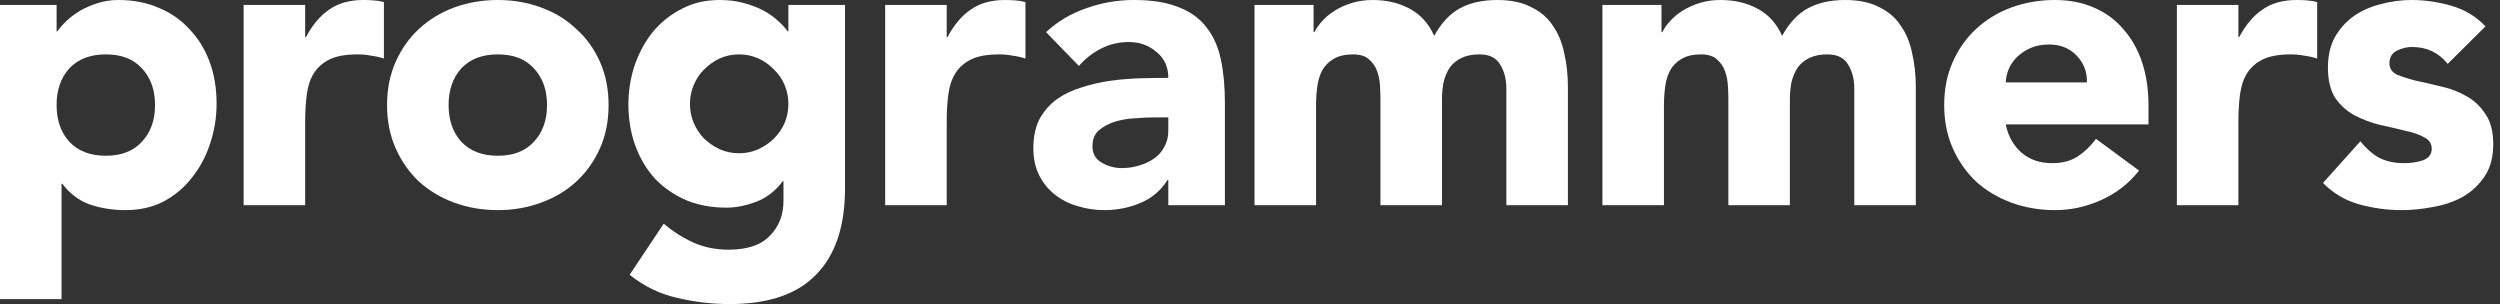<?xml version="1.0" encoding="utf-8"?>
<svg xmlns="http://www.w3.org/2000/svg" fill="none" height="100%" overflow="visible" preserveAspectRatio="none" style="display: block;" viewBox="0 0 148 18" width="100%">
<rect x="0" y="0" width="148" height="18" fill="#333333" stroke="none"/>
<g id="logo type">
<path d="M144.905 3.781C144.371 3.114 143.666 2.781 142.792 2.781C142.484 2.781 142.185 2.854 141.894 3C141.602 3.147 141.456 3.399 141.456 3.756C141.456 4.049 141.602 4.268 141.894 4.415C142.201 4.545 142.582 4.667 143.035 4.781C143.504 4.878 143.998 4.992 144.516 5.122C145.05 5.236 145.544 5.423 145.998 5.683C146.467 5.943 146.848 6.301 147.139 6.756C147.447 7.195 147.6 7.789 147.6 8.537C147.6 9.301 147.43 9.935 147.09 10.439C146.767 10.927 146.346 11.325 145.828 11.634C145.31 11.927 144.727 12.13 144.079 12.244C143.432 12.374 142.792 12.439 142.161 12.439C141.335 12.439 140.501 12.325 139.659 12.098C138.818 11.854 138.105 11.431 137.522 10.829L139.732 8.366C140.072 8.789 140.445 9.114 140.849 9.342C141.27 9.553 141.756 9.659 142.306 9.659C142.727 9.659 143.108 9.602 143.448 9.488C143.788 9.358 143.958 9.13 143.958 8.805C143.958 8.496 143.804 8.268 143.496 8.122C143.205 7.96 142.824 7.829 142.355 7.732C141.902 7.618 141.408 7.504 140.874 7.39C140.356 7.26 139.862 7.073 139.392 6.829C138.939 6.586 138.558 6.244 138.251 5.805C137.959 5.35 137.814 4.748 137.814 4C137.814 3.301 137.951 2.699 138.227 2.195C138.518 1.691 138.89 1.277 139.344 0.951C139.813 0.626 140.347 0.39 140.946 0.244C141.545 0.081 142.153 0 142.768 0C143.545 0 144.33 0.114 145.123 0.342C145.917 0.569 146.588 0.976 147.139 1.561L144.905 3.781Z" fill="white" id="Vector"/>
<path d="M128.871 0.293H132.513V2.195H132.562C132.95 1.464 133.412 0.919 133.946 0.561C134.48 0.187 135.152 0 135.962 0C136.172 0 136.383 0.008 136.593 0.025C136.804 0.041 136.998 0.073 137.176 0.122V3.464C136.917 3.382 136.658 3.325 136.399 3.293C136.156 3.244 135.897 3.22 135.622 3.22C134.926 3.22 134.375 3.317 133.97 3.512C133.566 3.708 133.25 3.984 133.023 4.342C132.813 4.683 132.675 5.098 132.61 5.586C132.546 6.073 132.513 6.61 132.513 7.195V12.146H128.871V0.293Z" fill="white" id="Vector_2"/>
<path d="M126.631 10.098C126.048 10.846 125.312 11.423 124.421 11.829C123.531 12.236 122.608 12.439 121.653 12.439C120.746 12.439 119.888 12.293 119.079 12C118.285 11.707 117.589 11.293 116.99 10.756C116.407 10.203 115.946 9.545 115.606 8.781C115.266 8.016 115.096 7.163 115.096 6.22C115.096 5.277 115.266 4.423 115.606 3.659C115.946 2.894 116.407 2.244 116.99 1.708C117.589 1.155 118.285 0.732 119.079 0.439C119.888 0.147 120.746 0 121.653 0C122.495 0 123.255 0.147 123.935 0.439C124.632 0.732 125.214 1.155 125.684 1.708C126.17 2.244 126.542 2.894 126.801 3.659C127.06 4.423 127.19 5.277 127.19 6.22V7.366H118.739C118.884 8.065 119.2 8.626 119.686 9.049C120.171 9.455 120.77 9.659 121.483 9.659C122.082 9.659 122.584 9.529 122.988 9.268C123.409 8.992 123.774 8.642 124.081 8.22L126.631 10.098ZM123.547 4.878C123.563 4.26 123.361 3.732 122.94 3.293C122.519 2.854 121.976 2.634 121.313 2.634C120.908 2.634 120.552 2.699 120.244 2.829C119.937 2.96 119.669 3.13 119.443 3.342C119.232 3.537 119.062 3.773 118.933 4.049C118.82 4.309 118.755 4.586 118.739 4.878H123.547Z" fill="white" id="Vector_3"/>
<path d="M94.863 0.293H98.36V1.903H98.409C98.522 1.675 98.684 1.447 98.894 1.22C99.105 0.992 99.356 0.789 99.647 0.61C99.939 0.431 100.271 0.285 100.643 0.171C101.015 0.057 101.42 0 101.857 0C102.683 0 103.411 0.171 104.043 0.512C104.69 0.854 105.176 1.39 105.5 2.122C105.921 1.358 106.431 0.813 107.03 0.488C107.629 0.163 108.365 0 109.24 0C110.033 0 110.697 0.138 111.231 0.415C111.781 0.675 112.21 1.041 112.518 1.512C112.842 1.968 113.068 2.512 113.198 3.147C113.344 3.764 113.416 4.431 113.416 5.147V12.146H109.774V5.244C109.774 4.691 109.652 4.22 109.41 3.829C109.183 3.423 108.77 3.22 108.171 3.22C107.75 3.22 107.394 3.293 107.103 3.439C106.827 3.569 106.601 3.756 106.423 4C106.261 4.244 106.139 4.529 106.058 4.854C105.994 5.179 105.961 5.521 105.961 5.878V12.146H102.319V5.878C102.319 5.667 102.31 5.407 102.294 5.098C102.278 4.789 102.221 4.496 102.124 4.22C102.027 3.943 101.865 3.708 101.639 3.512C101.428 3.317 101.112 3.22 100.692 3.22C100.222 3.22 99.842 3.309 99.55 3.488C99.259 3.651 99.032 3.878 98.87 4.171C98.725 4.447 98.627 4.764 98.579 5.122C98.53 5.48 98.506 5.854 98.506 6.244V12.146H94.863V0.293Z" fill="white" id="Vector_4"/>
<path d="M74.267 0.293H77.764V1.903H77.812C77.926 1.675 78.088 1.447 78.298 1.22C78.509 0.992 78.76 0.789 79.051 0.61C79.342 0.431 79.674 0.285 80.047 0.171C80.419 0.057 80.824 0 81.261 0C82.087 0 82.815 0.171 83.446 0.512C84.094 0.854 84.58 1.39 84.903 2.122C85.324 1.358 85.834 0.813 86.433 0.488C87.032 0.163 87.769 0 88.643 0C89.436 0 90.1 0.138 90.635 0.415C91.185 0.675 91.614 1.041 91.922 1.512C92.245 1.968 92.472 2.512 92.602 3.147C92.747 3.764 92.82 4.431 92.82 5.147V12.146H89.177V5.244C89.177 4.691 89.056 4.22 88.813 3.829C88.587 3.423 88.174 3.22 87.575 3.22C87.154 3.22 86.798 3.293 86.506 3.439C86.231 3.569 86.004 3.756 85.826 4C85.664 4.244 85.543 4.529 85.462 4.854C85.397 5.179 85.365 5.521 85.365 5.878V12.146H81.722V5.878C81.722 5.667 81.714 5.407 81.698 5.098C81.682 4.789 81.625 4.496 81.528 4.22C81.431 3.943 81.269 3.708 81.042 3.512C80.832 3.317 80.516 3.22 80.095 3.22C79.626 3.22 79.245 3.309 78.954 3.488C78.662 3.651 78.436 3.878 78.274 4.171C78.128 4.447 78.031 4.764 77.982 5.122C77.934 5.48 77.91 5.854 77.91 6.244V12.146H74.267V0.293Z" fill="white" id="Vector_5"/>
<path d="M69.164 10.659H69.116C68.711 11.293 68.168 11.748 67.489 12.025C66.825 12.301 66.121 12.439 65.376 12.439C64.825 12.439 64.291 12.358 63.773 12.195C63.271 12.049 62.826 11.821 62.437 11.512C62.049 11.203 61.741 10.821 61.515 10.366C61.288 9.911 61.175 9.382 61.175 8.781C61.175 8.098 61.296 7.521 61.539 7.049C61.798 6.577 62.138 6.187 62.559 5.878C62.996 5.569 63.49 5.334 64.04 5.171C64.591 4.992 65.157 4.862 65.74 4.781C66.339 4.699 66.93 4.651 67.513 4.634C68.112 4.618 68.662 4.61 69.164 4.61C69.164 3.96 68.929 3.447 68.46 3.073C68.007 2.683 67.464 2.488 66.833 2.488C66.234 2.488 65.683 2.618 65.181 2.878C64.696 3.122 64.259 3.464 63.87 3.903L61.927 1.903C62.607 1.268 63.401 0.797 64.307 0.488C65.214 0.163 66.153 0 67.124 0C68.193 0 69.067 0.138 69.747 0.415C70.443 0.675 70.994 1.065 71.398 1.586C71.819 2.106 72.111 2.748 72.272 3.512C72.434 4.26 72.515 5.13 72.515 6.122V12.146H69.164V10.659ZM68.266 6.951C67.99 6.951 67.642 6.968 67.221 7C66.817 7.016 66.42 7.081 66.031 7.195C65.659 7.309 65.335 7.48 65.06 7.707C64.801 7.935 64.672 8.252 64.672 8.659C64.672 9.098 64.858 9.423 65.23 9.634C65.603 9.846 65.991 9.951 66.396 9.951C66.752 9.951 67.092 9.903 67.416 9.805C67.756 9.707 68.055 9.569 68.314 9.39C68.573 9.212 68.776 8.984 68.921 8.707C69.083 8.431 69.164 8.106 69.164 7.732V6.951H68.266Z" fill="white" id="Vector_6"/>
<path d="M52.402 0.293H56.045V2.195H56.093C56.482 1.464 56.943 0.919 57.477 0.561C58.012 0.187 58.684 0 59.493 0C59.703 0 59.914 0.008 60.124 0.025C60.335 0.041 60.529 0.073 60.707 0.122V3.464C60.448 3.382 60.189 3.325 59.93 3.293C59.687 3.244 59.428 3.22 59.153 3.22C58.457 3.22 57.906 3.317 57.502 3.512C57.097 3.708 56.781 3.984 56.555 4.342C56.344 4.683 56.206 5.098 56.142 5.586C56.077 6.073 56.045 6.61 56.045 7.195V12.146H52.402V0.293Z" fill="white" id="Vector_7"/>
<path d="M50.025 11.146C50.025 13.39 49.458 15.09 48.325 16.244C47.208 17.415 45.499 18 43.201 18C42.148 18 41.112 17.878 40.092 17.634C39.072 17.407 38.133 16.951 37.275 16.268L39.291 13.244C39.857 13.716 40.448 14.09 41.064 14.366C41.695 14.643 42.383 14.781 43.128 14.781C44.245 14.781 45.062 14.504 45.58 13.951C46.115 13.415 46.382 12.724 46.382 11.878V10.732H46.333C45.912 11.301 45.386 11.707 44.755 11.951C44.14 12.179 43.557 12.293 43.006 12.293C42.132 12.293 41.339 12.146 40.626 11.854C39.914 11.545 39.299 11.122 38.781 10.585C38.279 10.033 37.89 9.382 37.615 8.634C37.34 7.886 37.202 7.065 37.202 6.171C37.202 5.39 37.324 4.626 37.567 3.878C37.826 3.13 38.182 2.472 38.635 1.903C39.105 1.334 39.671 0.878 40.335 0.537C40.999 0.179 41.752 0 42.593 0C43.111 0 43.581 0.057 44.002 0.171C44.439 0.285 44.828 0.431 45.168 0.61C45.508 0.789 45.799 0.992 46.042 1.22C46.285 1.431 46.479 1.642 46.625 1.854H46.673V0.293H50.025V11.146ZM40.845 6.147C40.845 6.537 40.918 6.911 41.064 7.268C41.209 7.61 41.412 7.919 41.671 8.195C41.946 8.455 42.254 8.667 42.593 8.829C42.95 8.992 43.338 9.073 43.759 9.073C44.164 9.073 44.544 8.992 44.901 8.829C45.257 8.667 45.564 8.455 45.823 8.195C46.099 7.919 46.309 7.61 46.455 7.268C46.6 6.911 46.673 6.537 46.673 6.147C46.673 5.756 46.6 5.39 46.455 5.049C46.309 4.691 46.099 4.382 45.823 4.122C45.564 3.846 45.257 3.626 44.901 3.464C44.544 3.301 44.164 3.22 43.759 3.22C43.338 3.22 42.95 3.301 42.593 3.464C42.254 3.626 41.946 3.846 41.671 4.122C41.412 4.382 41.209 4.691 41.064 5.049C40.918 5.39 40.845 5.756 40.845 6.147Z" fill="white" id="Vector_8"/>
<path d="M22.914 6.22C22.914 5.277 23.084 4.423 23.424 3.659C23.764 2.894 24.225 2.244 24.808 1.708C25.407 1.155 26.103 0.732 26.897 0.439C27.706 0.147 28.564 0 29.471 0C30.377 0 31.227 0.147 32.021 0.439C32.83 0.732 33.526 1.155 34.109 1.708C34.708 2.244 35.178 2.894 35.517 3.659C35.858 4.423 36.028 5.277 36.028 6.22C36.028 7.163 35.858 8.016 35.517 8.781C35.178 9.545 34.708 10.203 34.109 10.756C33.526 11.293 32.83 11.707 32.021 12C31.227 12.293 30.377 12.439 29.471 12.439C28.564 12.439 27.706 12.293 26.897 12C26.103 11.707 25.407 11.293 24.808 10.756C24.225 10.203 23.764 9.545 23.424 8.781C23.084 8.016 22.914 7.163 22.914 6.22ZM26.557 6.22C26.557 7.114 26.808 7.838 27.309 8.39C27.828 8.943 28.548 9.22 29.471 9.22C30.393 9.22 31.106 8.943 31.608 8.39C32.126 7.838 32.385 7.114 32.385 6.22C32.385 5.325 32.126 4.602 31.608 4.049C31.106 3.496 30.393 3.22 29.471 3.22C28.548 3.22 27.828 3.496 27.309 4.049C26.808 4.602 26.557 5.325 26.557 6.22Z" fill="white" id="Vector_9"/>
<path d="M14.423 0.293H18.066V2.195H18.114C18.503 1.464 18.964 0.919 19.498 0.561C20.033 0.187 20.704 0 21.514 0C21.724 0 21.935 0.008 22.145 0.025C22.356 0.041 22.55 0.073 22.728 0.122V3.464C22.469 3.382 22.21 3.325 21.951 3.293C21.708 3.244 21.449 3.22 21.174 3.22C20.478 3.22 19.927 3.317 19.523 3.512C19.118 3.708 18.802 3.984 18.576 4.342C18.365 4.683 18.227 5.098 18.163 5.586C18.098 6.073 18.066 6.61 18.066 7.195V12.146H14.423V0.293Z" fill="white" id="Vector_10"/>
<path d="M-1.89787e-07 0.293H3.351V1.854H3.4C3.546 1.642 3.732 1.431 3.958 1.22C4.201 0.992 4.476 0.789 4.784 0.61C5.108 0.431 5.456 0.285 5.828 0.171C6.201 0.057 6.597 0 7.018 0C7.892 0 8.686 0.155 9.398 0.464C10.11 0.756 10.717 1.179 11.219 1.732C11.737 2.269 12.134 2.911 12.409 3.659C12.684 4.407 12.822 5.228 12.822 6.122C12.822 6.951 12.693 7.748 12.434 8.512C12.191 9.26 11.835 9.927 11.365 10.512C10.912 11.098 10.353 11.569 9.689 11.927C9.026 12.268 8.273 12.439 7.431 12.439C6.67 12.439 5.958 12.325 5.294 12.098C4.646 11.854 4.112 11.447 3.691 10.878H3.643V17.707H-1.89787e-07V0.293ZM3.351 6.22C3.351 7.114 3.602 7.838 4.104 8.39C4.622 8.943 5.343 9.22 6.265 9.22C7.188 9.22 7.9 8.943 8.402 8.39C8.92 7.838 9.179 7.114 9.179 6.22C9.179 5.325 8.92 4.602 8.402 4.049C7.9 3.496 7.188 3.22 6.265 3.22C5.343 3.22 4.622 3.496 4.104 4.049C3.602 4.602 3.351 5.325 3.351 6.22Z" fill="white" id="Vector_11"/>
</g>
</svg>